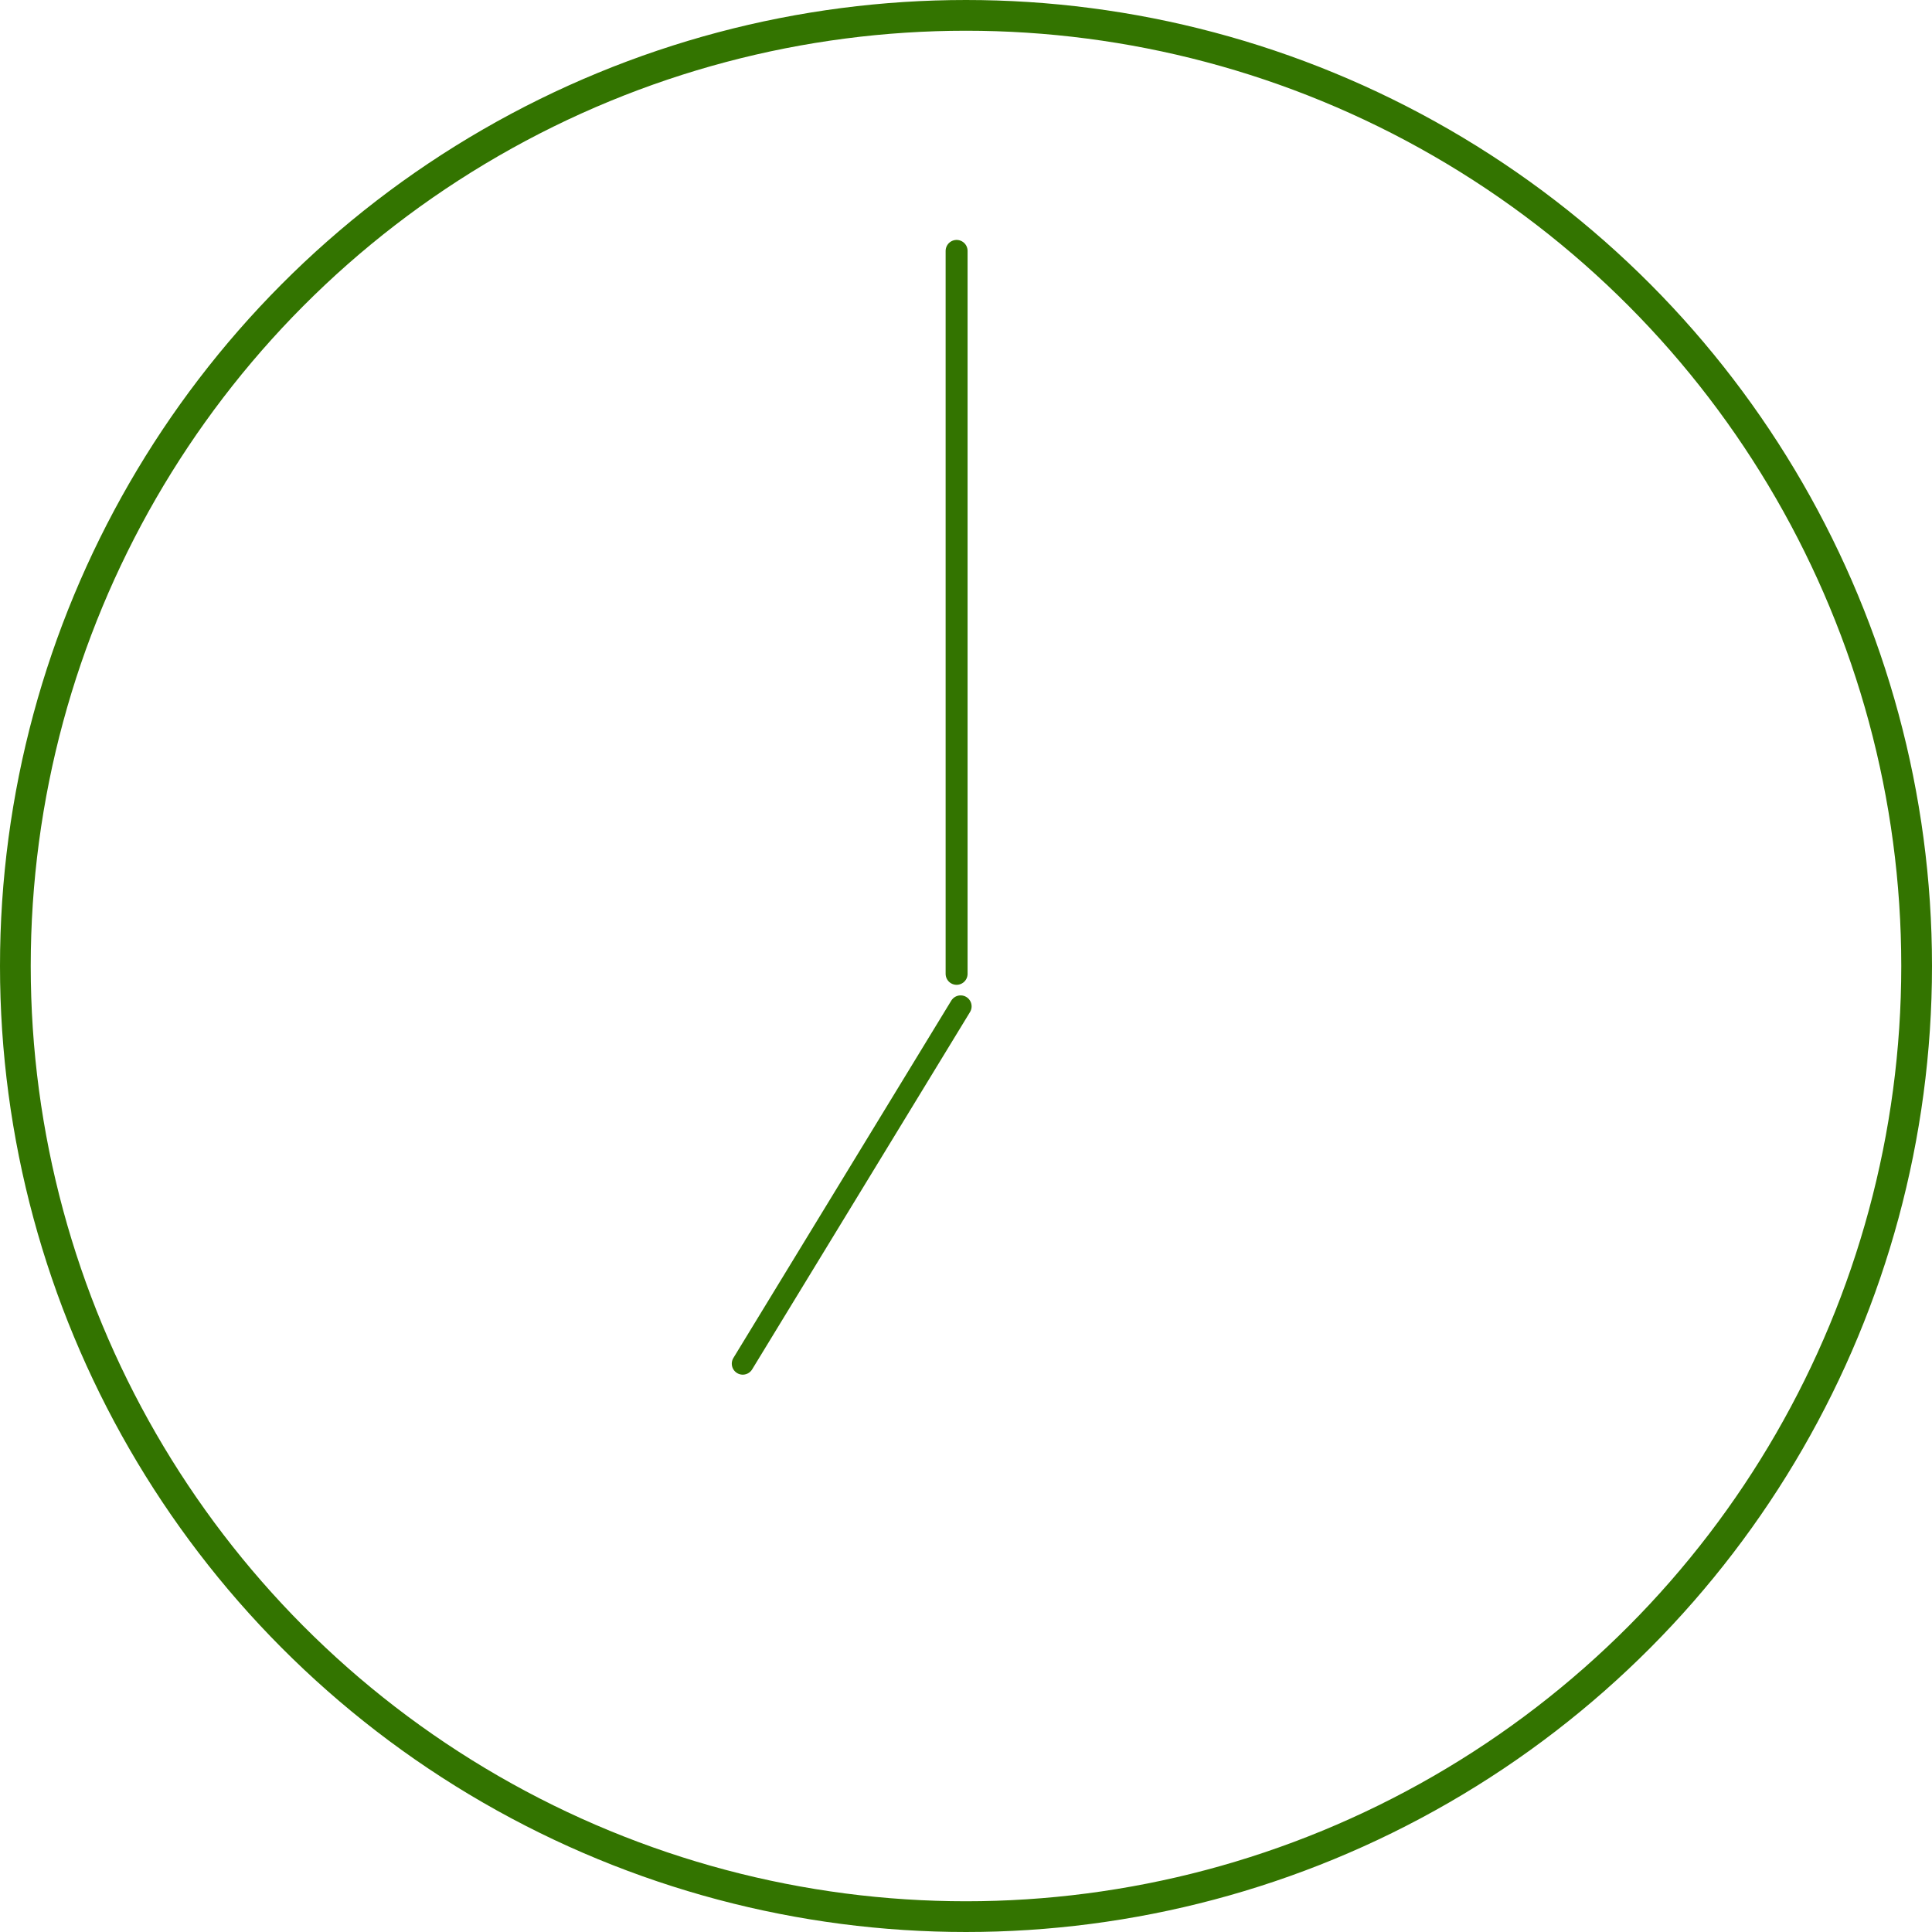 <?xml version="1.0" encoding="UTF-8"?> <svg xmlns="http://www.w3.org/2000/svg" width="303" height="303" viewBox="0 0 303 303" fill="none"> <circle cx="151.5" cy="151.5" r="149.09" stroke="#337400" stroke-width="4.82"></circle> <line x1="150.026" y1="152.729" x2="150.026" y2="39.35" stroke="#337400" stroke-width="3.443" stroke-linecap="round"></line> <line x1="150.658" y1="157.83" x2="116.489" y2="213.869" stroke="#337400" stroke-width="3.443" stroke-linecap="round"></line> </svg> 